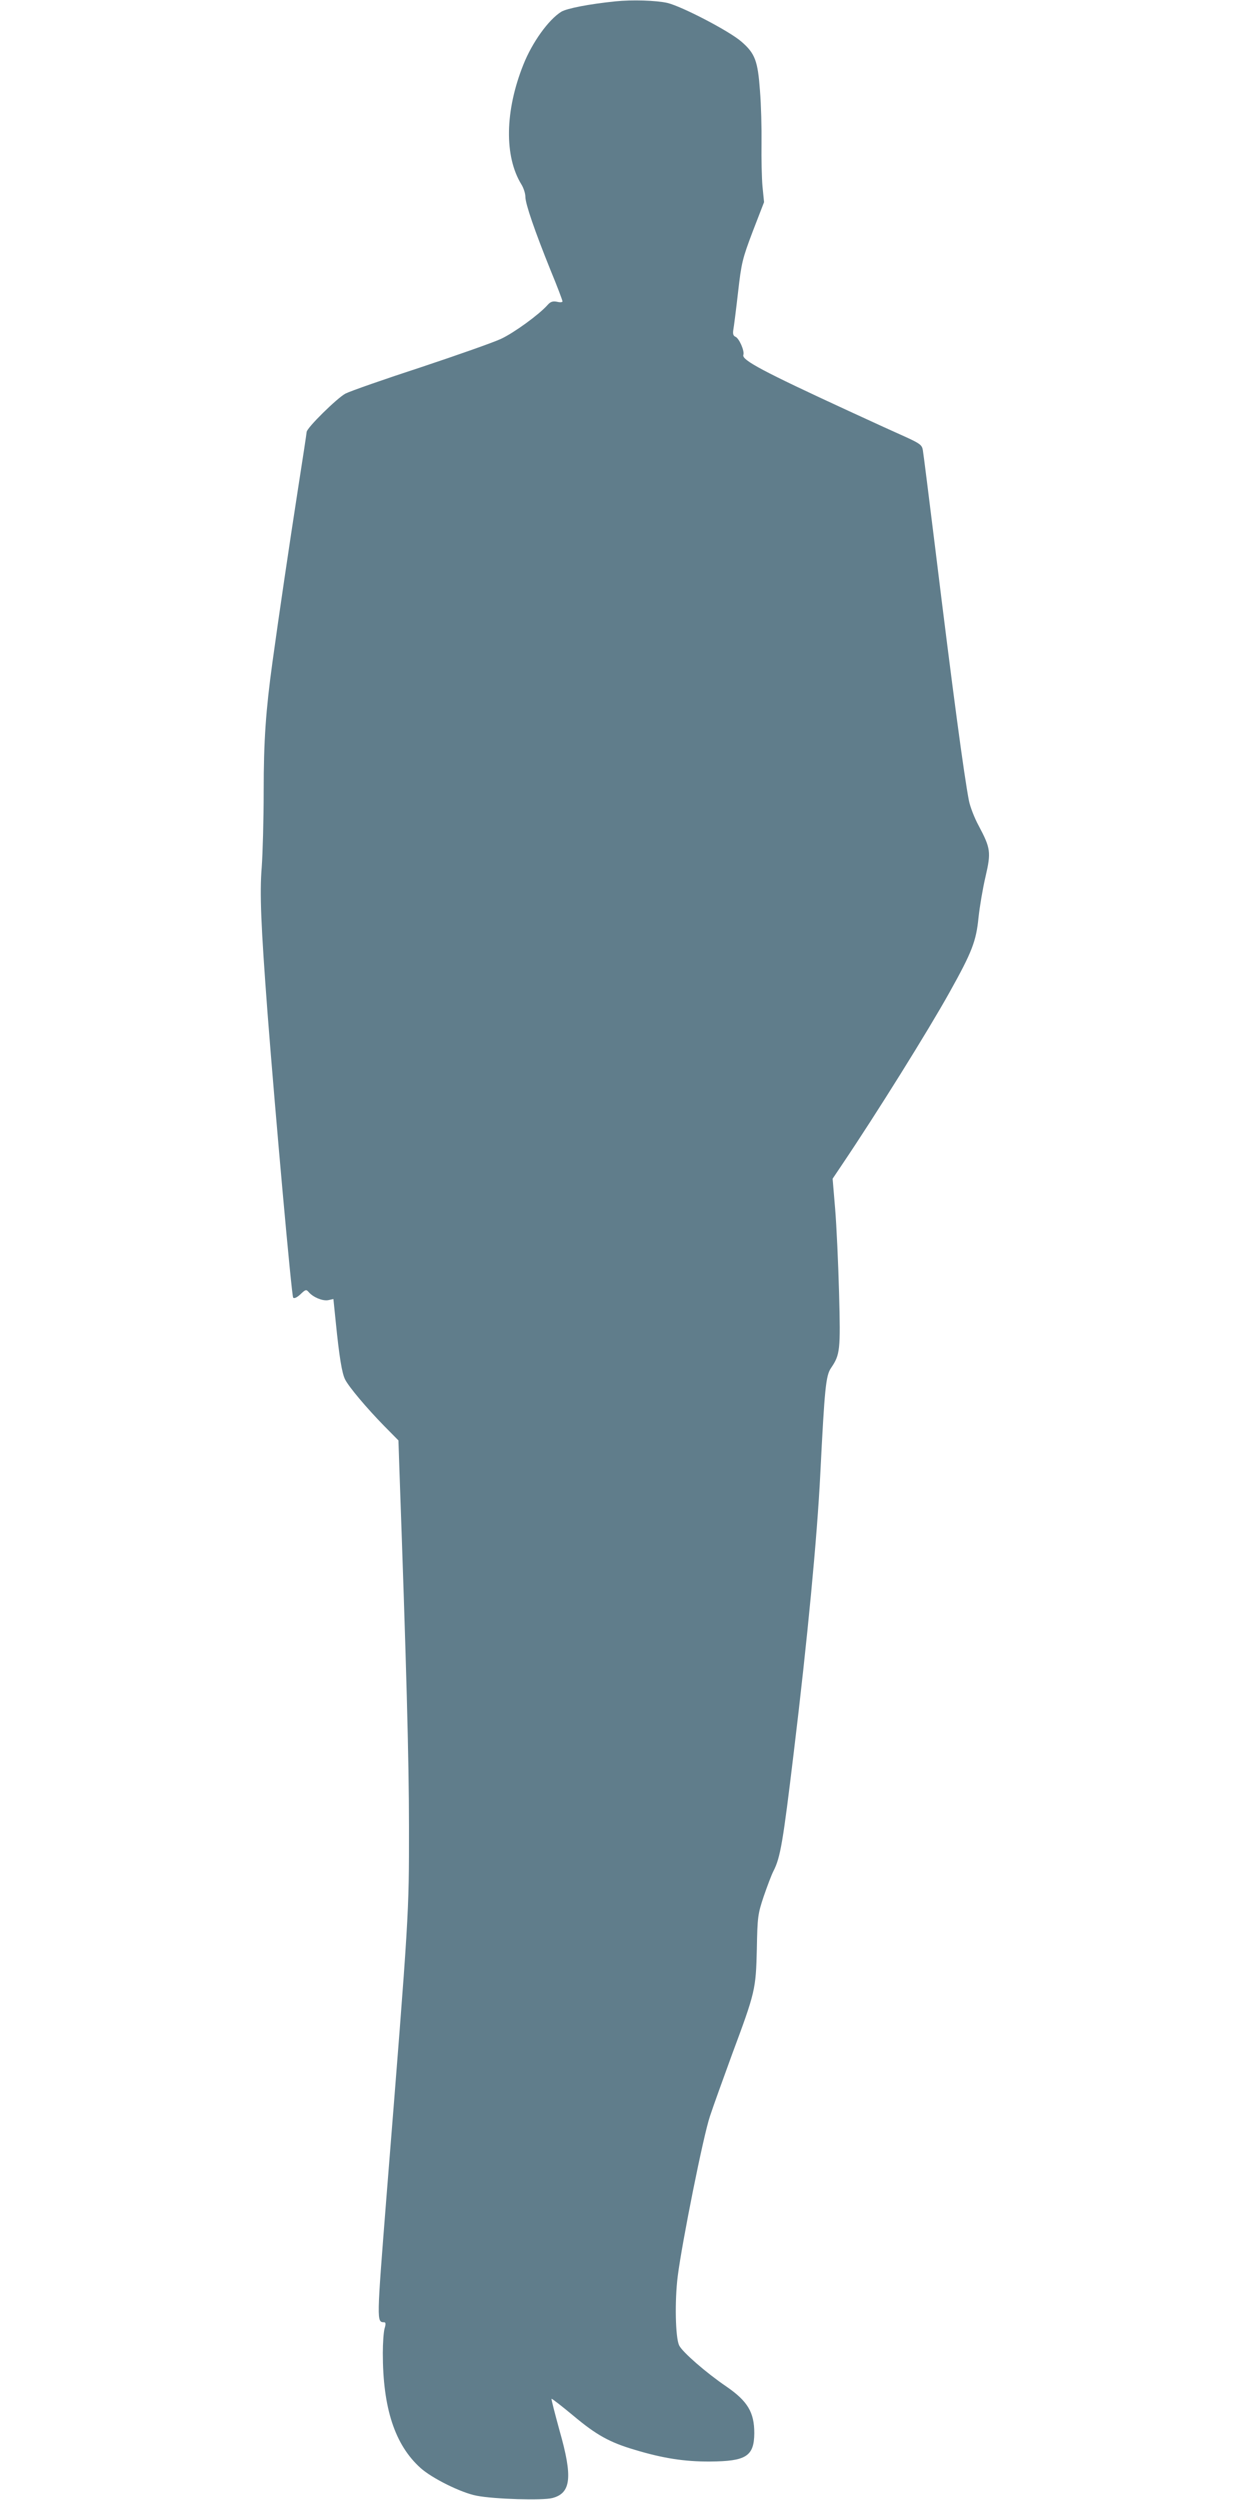 <?xml version="1.0" standalone="no"?>
<!DOCTYPE svg PUBLIC "-//W3C//DTD SVG 20010904//EN"
 "http://www.w3.org/TR/2001/REC-SVG-20010904/DTD/svg10.dtd">
<svg version="1.0" xmlns="http://www.w3.org/2000/svg"
 width="640pt" height="1280pt" viewBox="0 0 640 1280"
 preserveAspectRatio="xMidYMid meet">
<g transform="translate(0,1280) scale(0.1,-0.1)"
fill="#607d8b" stroke="none">
<path d="M3150 12793 c-136 -14 -247 -36 -276 -53 -66 -41 -149 -157 -194
-270 -95 -237 -99 -471 -10 -615 11 -18 20 -46 20 -63 0 -36 48 -175 129 -376
34 -82 61 -154 61 -159 0 -5 -13 -6 -28 -2 -21 4 -33 1 -48 -16 -44 -50 -174
-144 -239 -174 -38 -18 -223 -83 -409 -145 -187 -61 -361 -122 -387 -135 -42
-22 -199 -176 -199 -197 0 -4 -20 -137 -45 -296 -43 -277 -97 -642 -130 -882
-34 -247 -45 -401 -45 -660 0 -146 -5 -321 -10 -390 -11 -134 -4 -298 30 -750
40 -518 123 -1445 131 -1454 5 -6 20 1 37 17 26 25 30 26 42 12 23 -27 71 -47
100 -42 l27 6 12 -117 c18 -180 32 -264 48 -295 19 -38 110 -146 199 -237 l74
-75 5 -150 c35 -983 49 -1487 49 -1830 0 -450 2 -423 -115 -1889 -51 -649 -51
-645 -12 -646 8 0 9 -9 2 -32 -5 -18 -9 -75 -9 -126 0 -282 62 -470 193 -588
59 -53 208 -127 287 -142 90 -18 340 -25 388 -12 96 25 105 107 37 345 -24 88
-43 161 -41 163 2 2 52 -37 111 -86 118 -99 186 -137 315 -175 142 -43 255
-61 385 -60 185 1 226 27 227 145 0 107 -34 164 -143 239 -103 70 -226 177
-242 211 -19 41 -23 227 -7 354 22 173 131 719 165 819 18 55 70 198 114 319
118 317 121 330 126 536 3 165 5 180 35 270 18 52 40 111 50 130 36 70 49 150
104 607 70 578 120 1104 136 1428 22 436 28 502 55 541 46 68 49 89 41 384 -4
151 -13 345 -20 430 l-13 155 47 70 c178 264 443 689 552 885 115 206 136 261
148 382 6 56 22 151 36 210 29 125 26 145 -35 260 -22 40 -44 98 -50 128 -25
129 -82 553 -171 1280 -33 267 -62 499 -65 515 -4 26 -15 34 -82 65 -43 19
-177 80 -298 136 -438 202 -549 261 -539 287 7 20 -22 86 -41 93 -11 5 -14 15
-10 38 3 17 14 103 24 191 17 149 22 170 75 310 l58 150 -8 80 c-4 44 -6 143
-5 220 1 77 -2 199 -8 271 -11 152 -25 190 -94 250 -61 54 -305 181 -380 199
-57 13 -181 17 -267 8z"/>
</g>
</svg>
